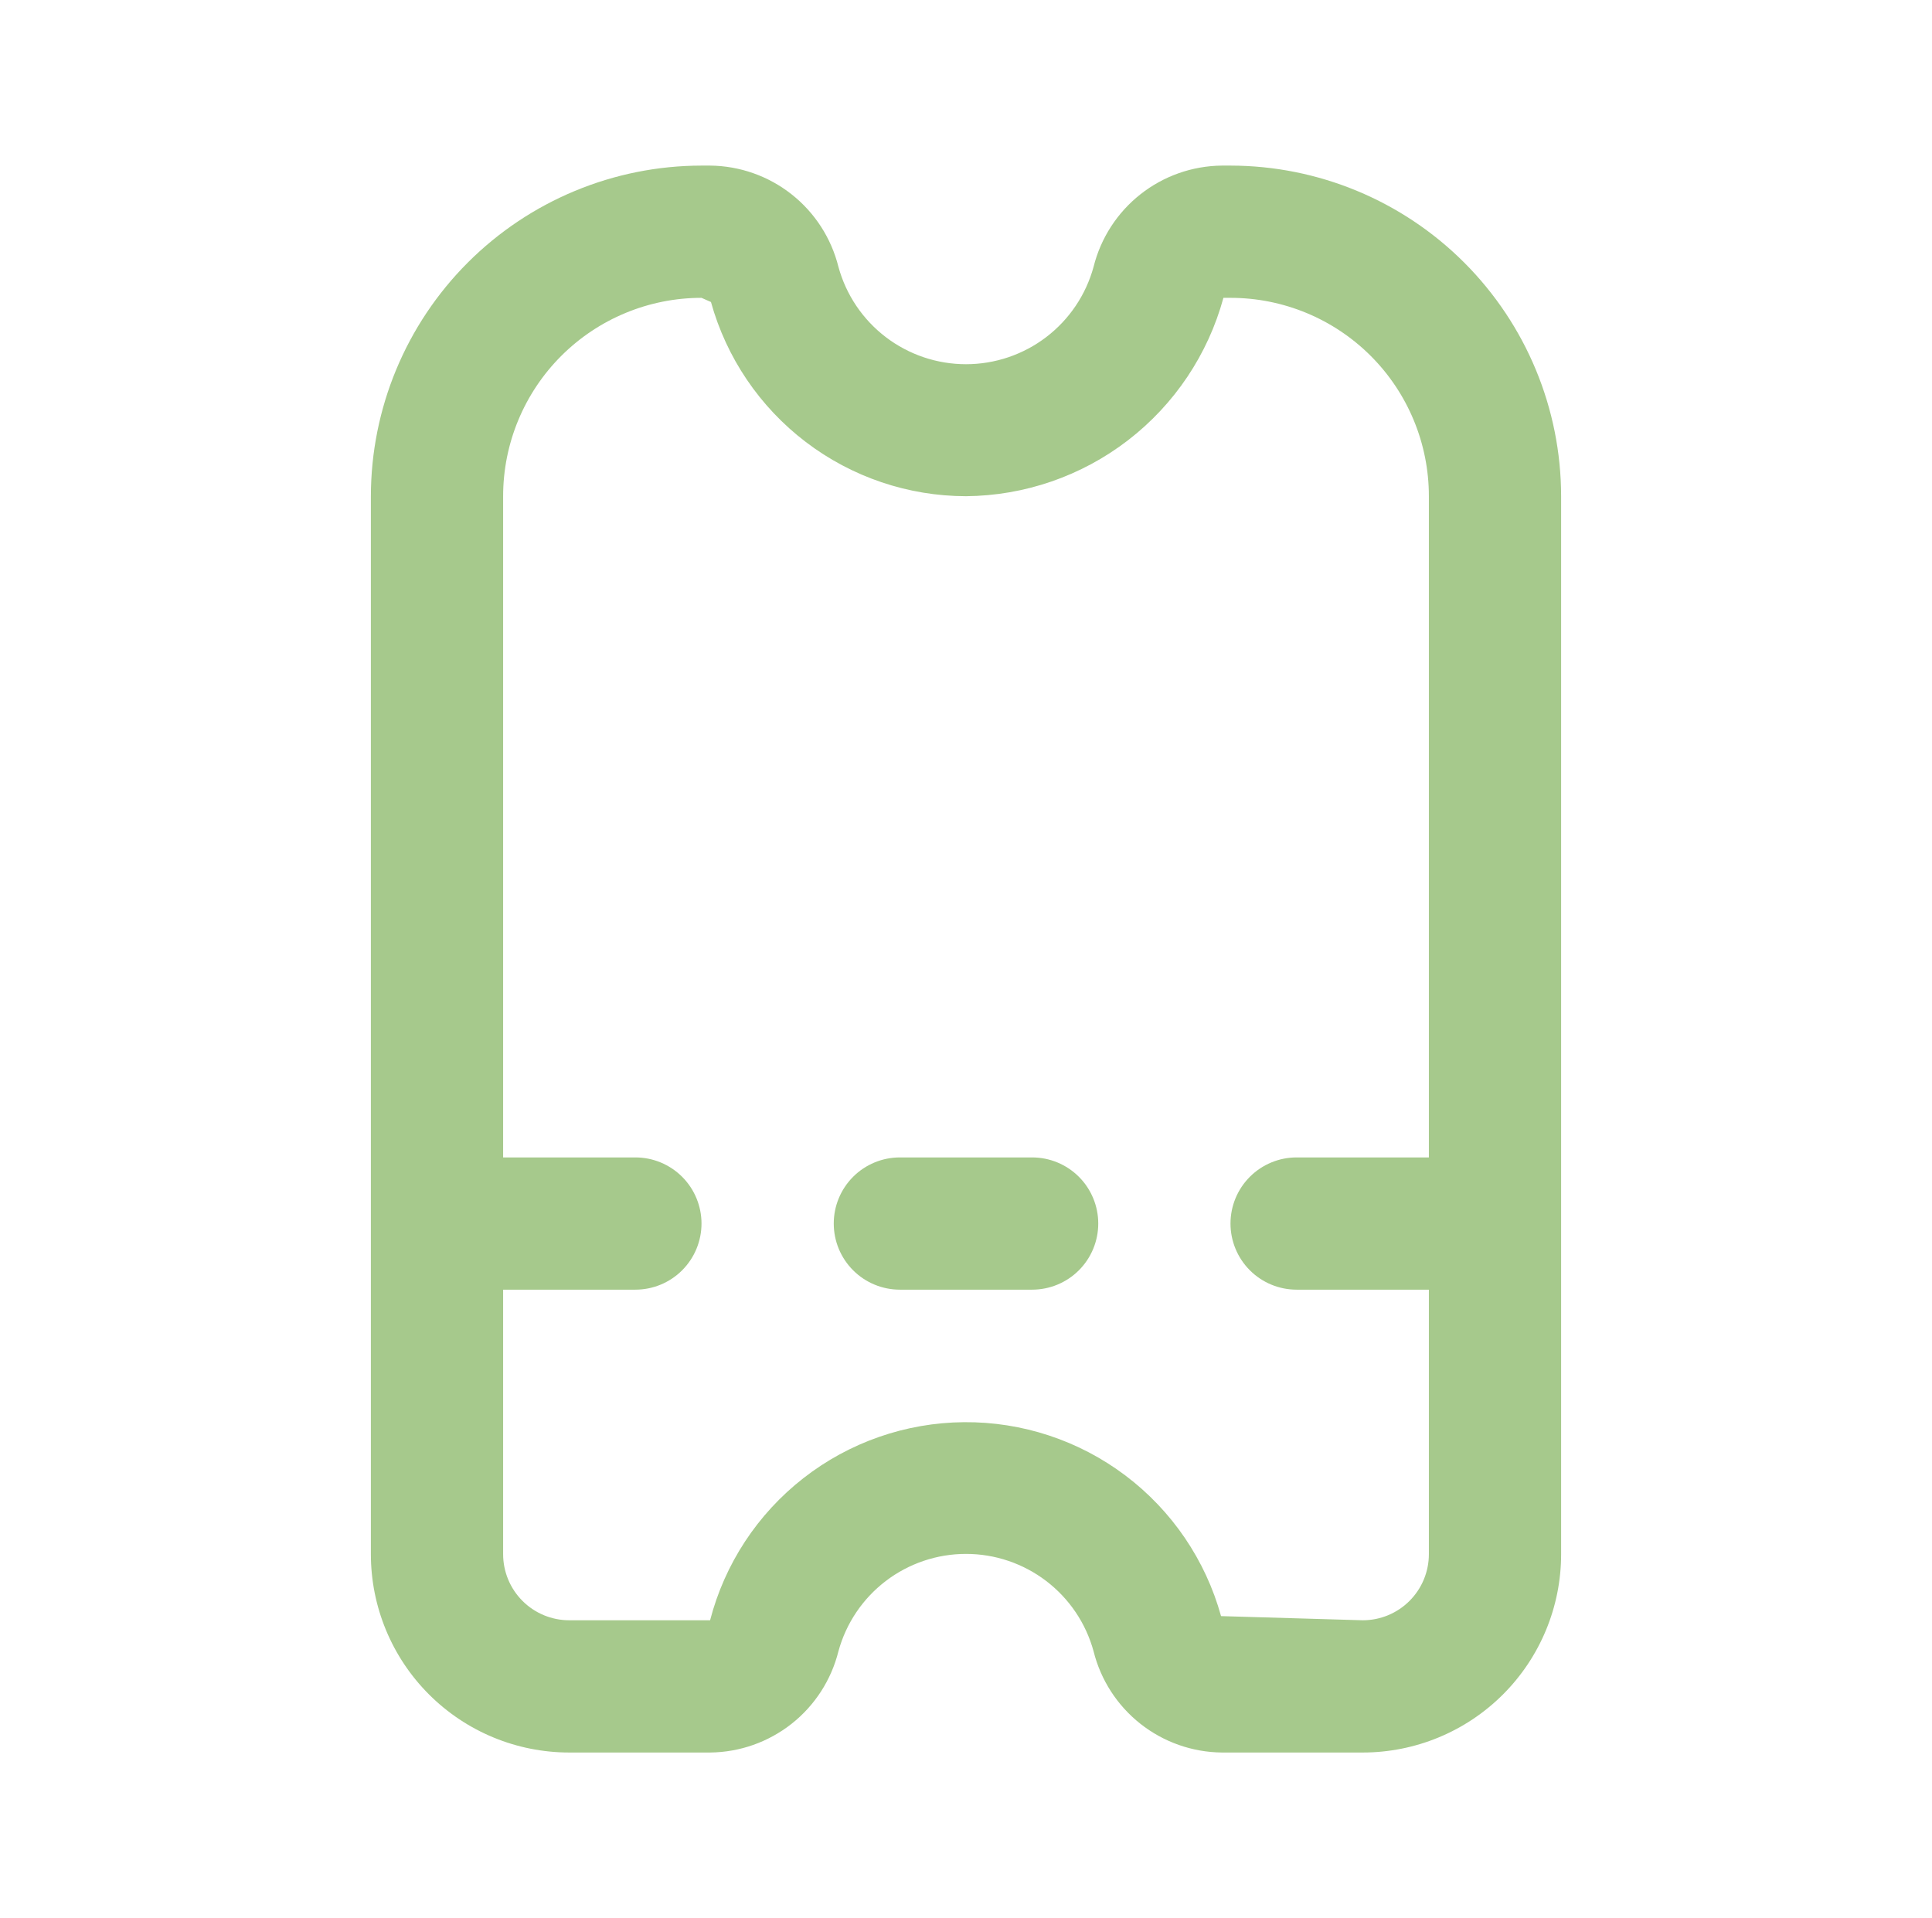 <svg width="280" height="278" viewBox="0 0 280 278" fill="none" xmlns="http://www.w3.org/2000/svg">
<g clip-path="url(#clip0_2108_38)">
<path d="M178.333 24H177.087C172.799 24.041 168.645 25.505 165.278 28.162C161.911 30.819 159.522 34.52 158.486 38.682C157.377 42.734 154.967 46.309 151.626 48.858C148.286 51.406 144.201 52.787 140 52.787C135.799 52.787 131.714 51.406 128.374 48.858C125.033 46.309 122.623 42.734 121.514 38.682C120.478 34.52 118.089 30.819 114.722 28.162C111.355 25.505 107.201 24.041 102.912 24L101.667 24C88.963 24.015 76.784 29.069 67.801 38.051C58.819 47.034 53.765 59.213 53.75 71.917V225.25C53.75 232.875 56.779 240.188 62.171 245.579C67.562 250.971 74.875 254 82.5 254H102.912C107.201 253.959 111.355 252.495 114.722 249.838C118.089 247.181 120.478 243.48 121.514 239.318C122.623 235.266 125.033 231.691 128.374 229.142C131.714 226.594 135.799 225.213 140 225.213C144.201 225.213 148.286 226.594 151.626 229.142C154.967 231.691 157.377 235.266 158.486 239.318C159.522 243.48 161.911 247.181 165.278 249.838C168.645 252.495 172.799 253.959 177.087 254H197.5C205.125 254 212.438 250.971 217.829 245.579C223.221 240.188 226.25 232.875 226.25 225.25V71.917C226.235 59.213 221.182 47.034 212.199 38.051C203.216 29.069 191.037 24.015 178.333 24ZM197.5 234.833L176.963 234.23C174.712 226.097 169.841 218.935 163.105 213.853C156.368 208.772 148.144 206.054 139.706 206.123C131.268 206.192 123.089 209.043 116.437 214.234C109.784 219.425 105.03 226.665 102.912 234.833H82.5C79.958 234.833 77.521 233.824 75.724 232.026C73.926 230.229 72.917 227.792 72.917 225.25V186.917H92.083C94.625 186.917 97.062 185.907 98.86 184.11C100.657 182.313 101.667 179.875 101.667 177.333C101.667 174.792 100.657 172.354 98.86 170.557C97.062 168.76 94.625 167.75 92.083 167.75H72.917V71.917C72.917 64.292 75.946 56.979 81.337 51.587C86.729 46.196 94.042 43.167 101.667 43.167L103.037 43.77C105.282 51.853 110.11 58.98 116.784 64.062C123.458 69.144 131.611 71.903 140 71.917C148.502 71.844 156.747 68.997 163.482 63.807C170.217 58.617 175.071 51.37 177.308 43.167H178.333C185.958 43.167 193.271 46.196 198.663 51.587C204.054 56.979 207.083 64.292 207.083 71.917V167.75H187.917C185.375 167.75 182.937 168.76 181.14 170.557C179.343 172.354 178.333 174.792 178.333 177.333C178.333 179.875 179.343 182.313 181.14 184.11C182.937 185.907 185.375 186.917 187.917 186.917H207.083V225.25C207.083 227.792 206.074 230.229 204.276 232.026C202.479 233.824 200.042 234.833 197.5 234.833Z" fill="#A6C98C"/>
<path d="M149.583 167.75H130.417C127.875 167.75 125.437 168.76 123.64 170.557C121.843 172.354 120.833 174.792 120.833 177.333C120.833 179.875 121.843 182.313 123.64 184.11C125.437 185.907 127.875 186.917 130.417 186.917H149.583C152.125 186.917 154.562 185.907 156.36 184.11C158.157 182.313 159.167 179.875 159.167 177.333C159.167 174.792 158.157 172.354 156.36 170.557C154.562 168.76 152.125 167.75 149.583 167.75Z" fill="#A6C98C"/>
</g>
<defs>
<clipPath id="clip0_2108_38">
<rect width="230" height="230" fill="white" transform="translate(25 24)"/>
</clipPath>
</defs>
</svg>
